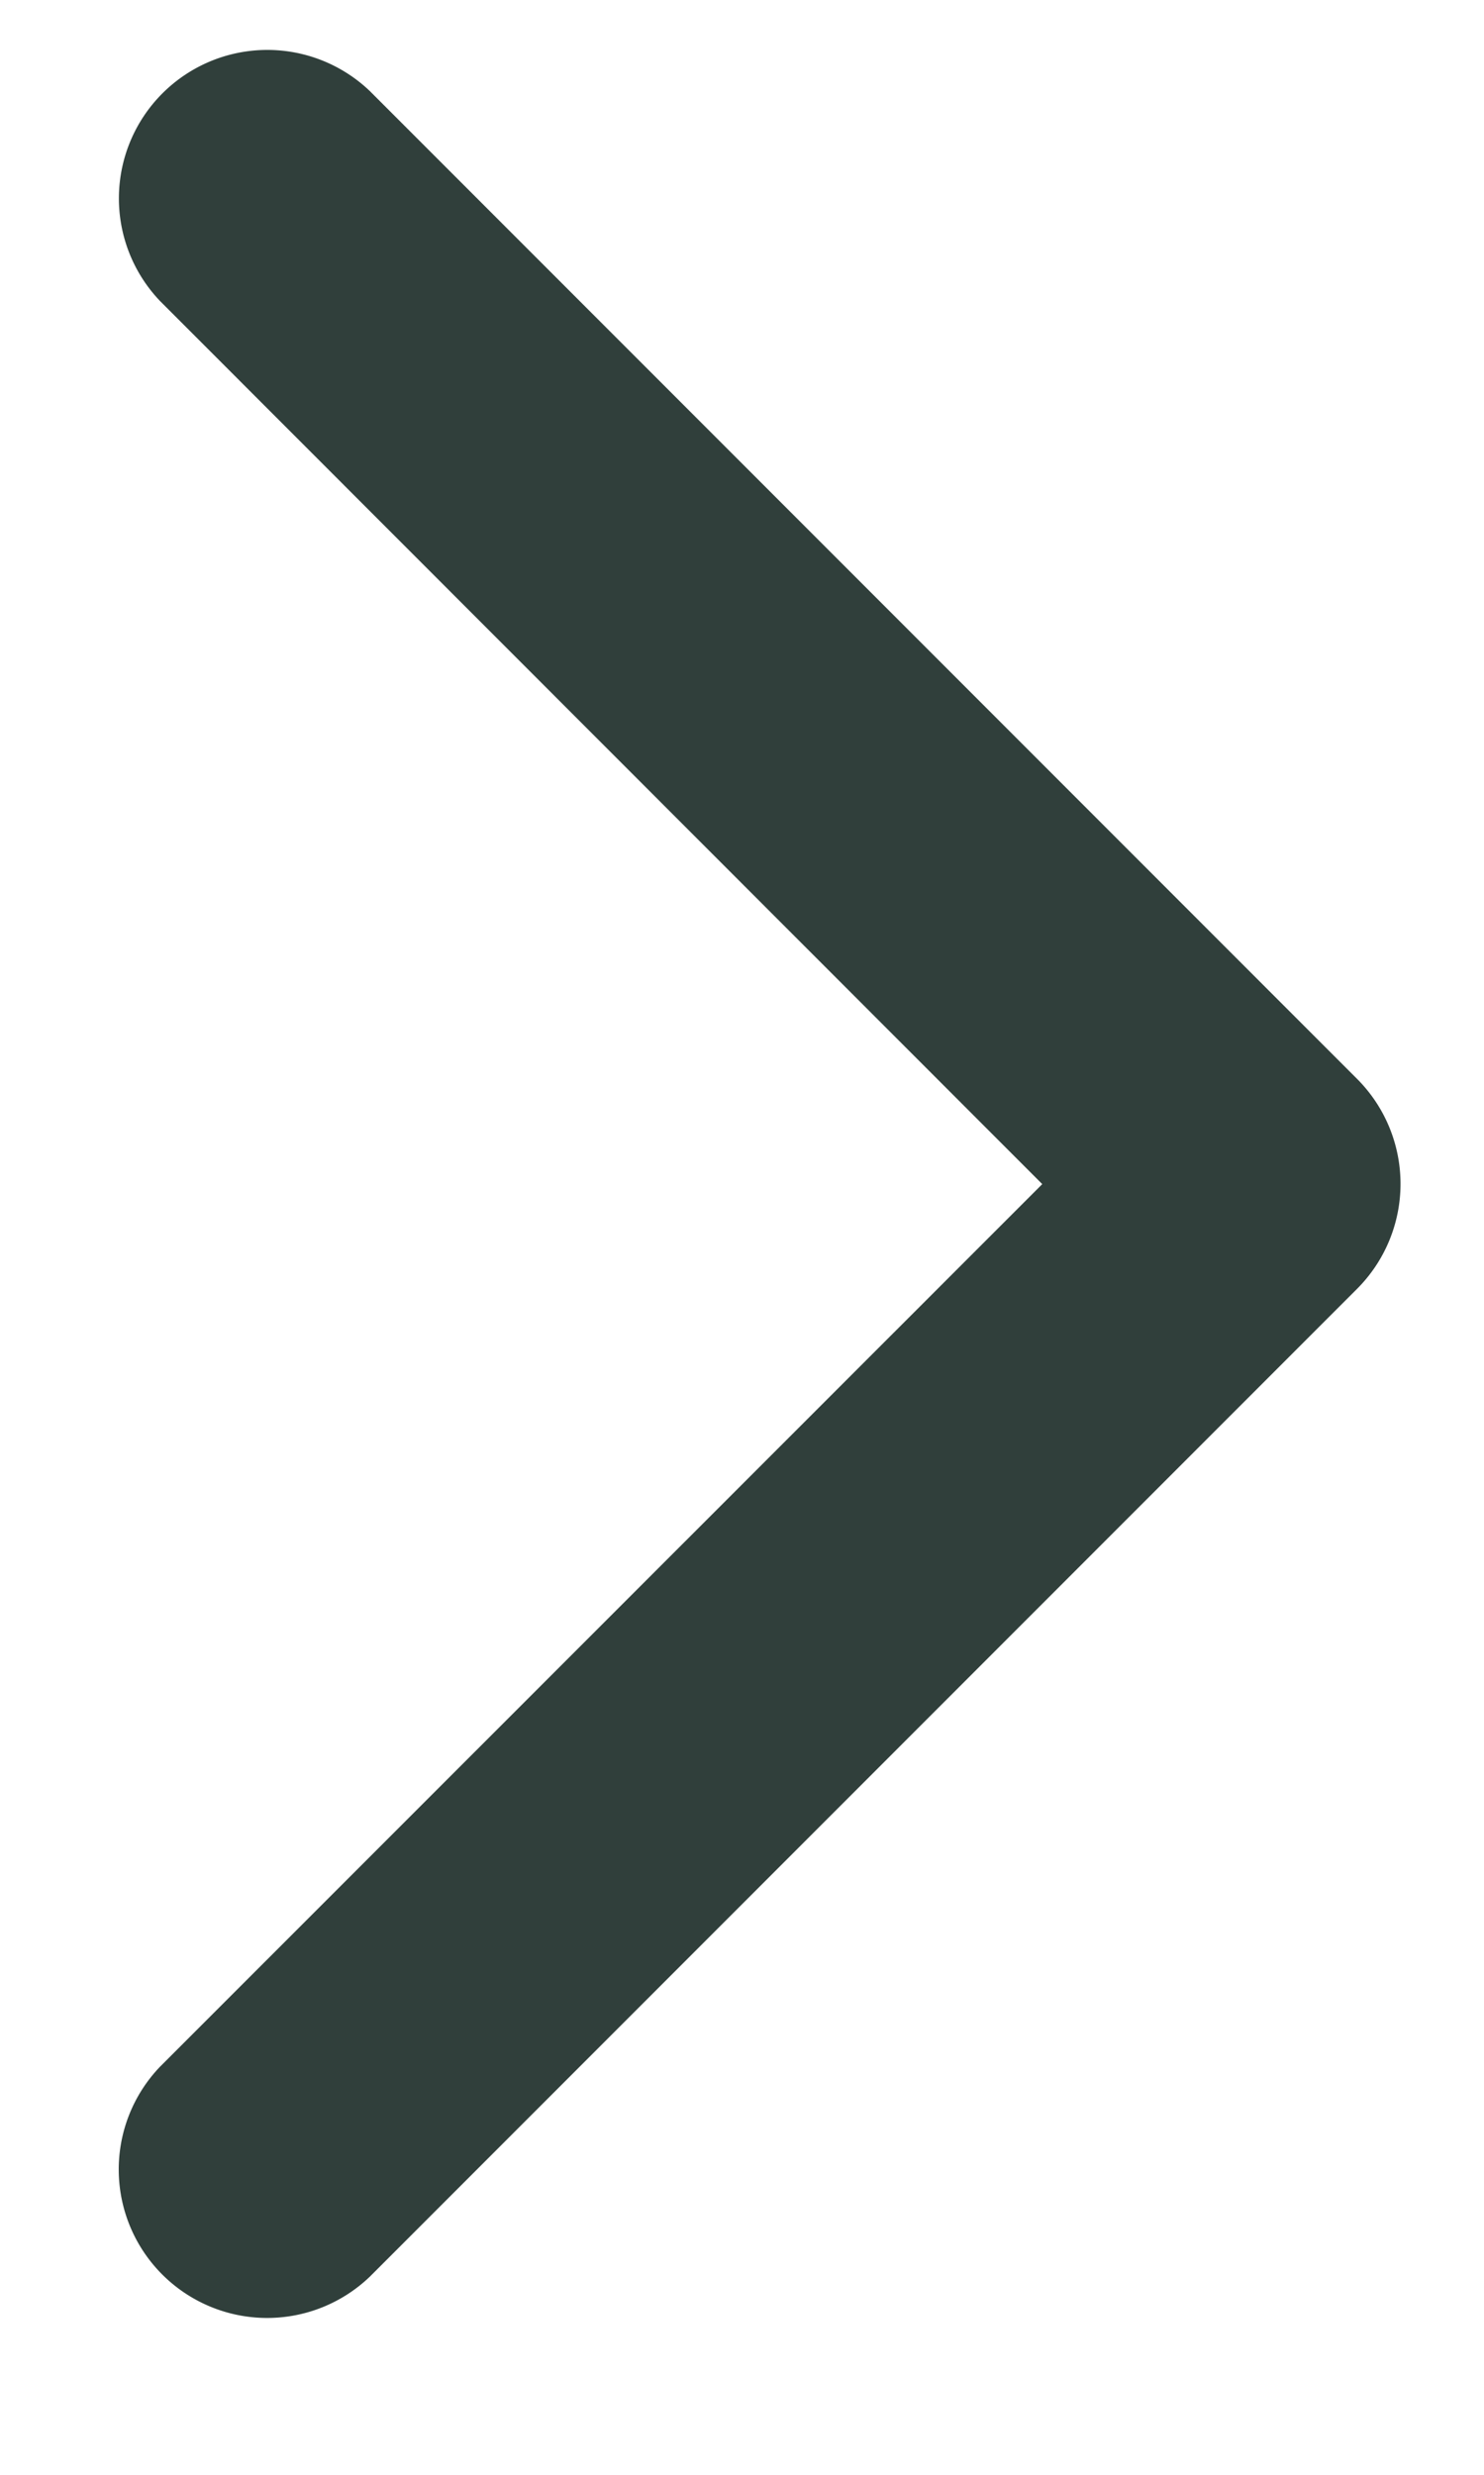 <svg fill="none" xmlns="http://www.w3.org/2000/svg" viewBox="0 0 9 15"><path d="m8.23 7.812-5.987 5.987A.9.9 0 0 1 .97 12.527l5.351-5.35-5.35-5.352A.9.9 0 0 1 2.244.553L8.231 6.54a.9.9 0 0 1-.001 1.272" fill="#303F3B"/></svg>